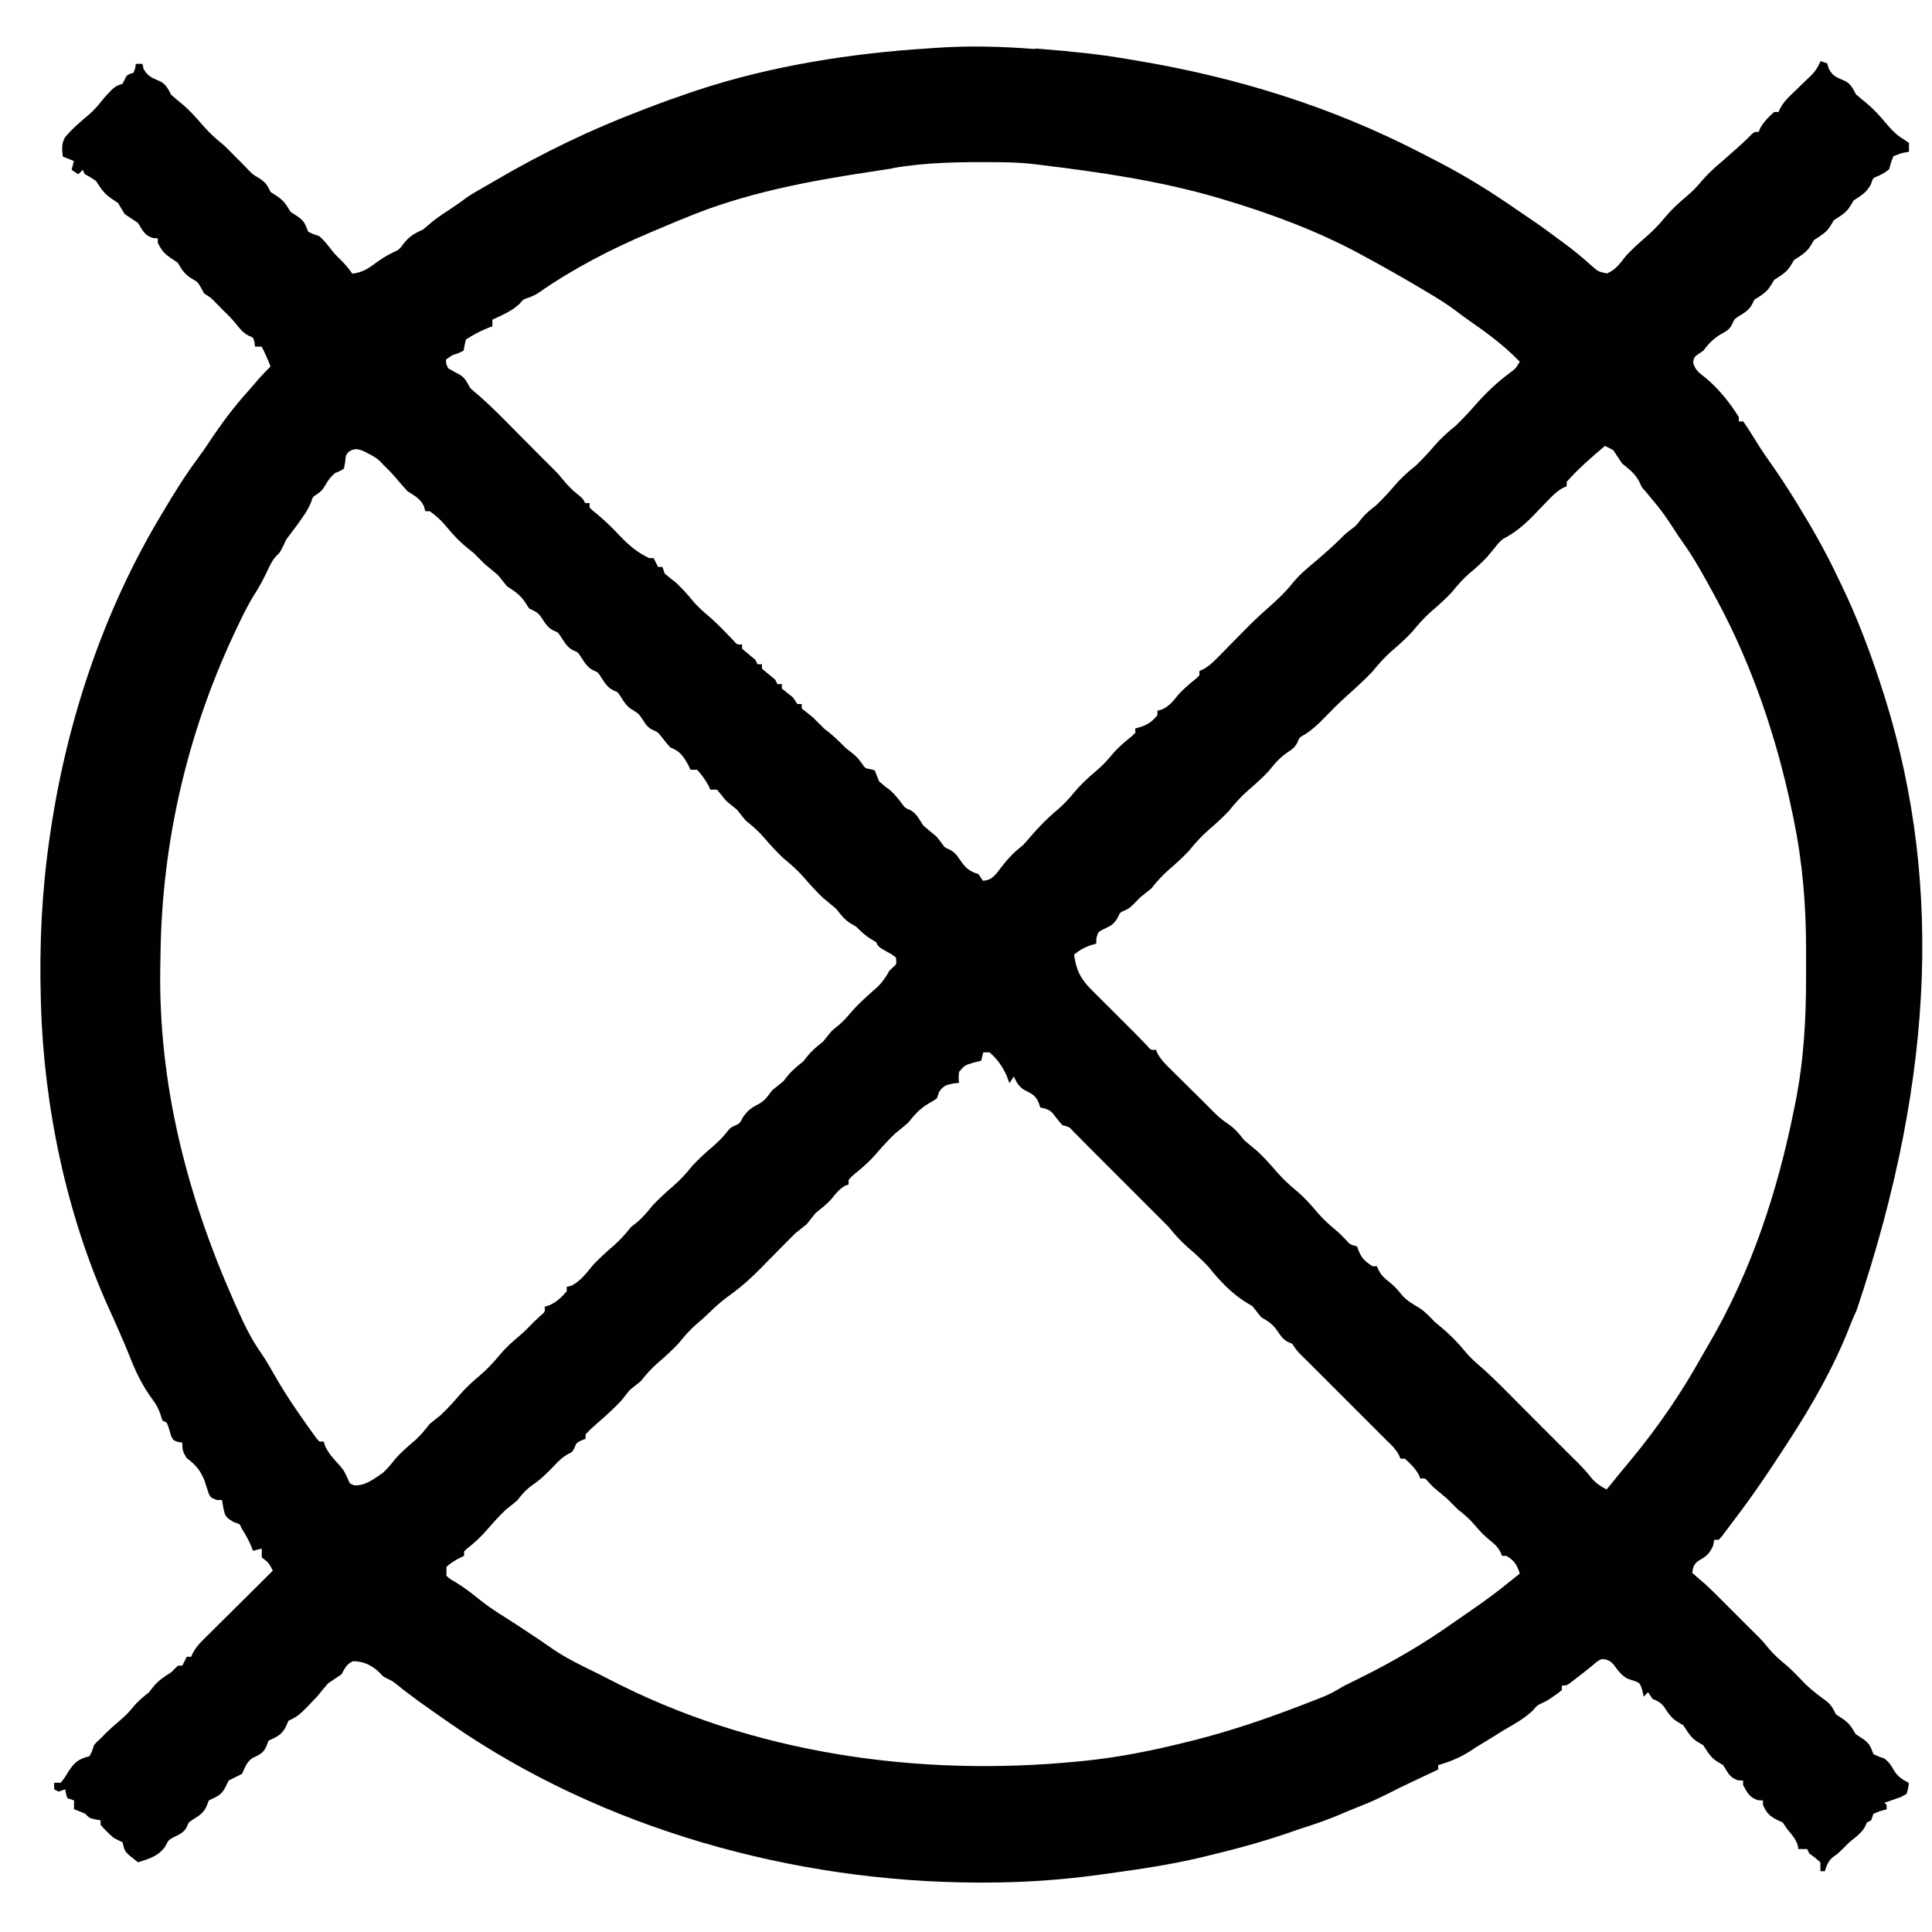<svg xmlns="http://www.w3.org/2000/svg" fill="none" viewBox="0 0 38 38" height="38" width="38">
<path fill="#000100" d="M20.372 0.955C20.41 0.958 20.448 0.961 20.487 0.964C21.048 1.009 21.604 1.062 22.16 1.159C22.219 1.169 22.278 1.179 22.336 1.188C24.318 1.518 26.195 2.097 27.986 3.027C28.084 3.078 28.183 3.129 28.282 3.18C28.817 3.456 29.317 3.766 29.812 4.11C29.9 4.171 29.988 4.231 30.077 4.29C30.284 4.428 30.483 4.576 30.681 4.723C30.713 4.746 30.745 4.769 30.777 4.793C30.96 4.928 31.131 5.071 31.299 5.222C31.435 5.342 31.435 5.342 31.606 5.378C31.783 5.308 31.868 5.173 31.984 5.028C32.107 4.898 32.236 4.779 32.372 4.663C32.513 4.542 32.633 4.415 32.751 4.272C32.879 4.119 33.023 3.987 33.176 3.859C33.281 3.771 33.371 3.68 33.459 3.574C33.576 3.433 33.704 3.316 33.843 3.198C33.954 3.103 34.062 3.006 34.171 2.909C34.206 2.877 34.242 2.844 34.279 2.811C34.336 2.758 34.393 2.704 34.447 2.647C34.504 2.594 34.504 2.594 34.591 2.594C34.601 2.569 34.611 2.545 34.621 2.52C34.695 2.391 34.785 2.302 34.895 2.203H34.982C34.999 2.164 34.999 2.164 35.017 2.125C35.073 2.022 35.133 1.957 35.218 1.875C35.246 1.847 35.275 1.819 35.305 1.79L35.486 1.615C35.515 1.587 35.544 1.559 35.574 1.53C35.599 1.505 35.626 1.479 35.653 1.454C35.723 1.374 35.766 1.299 35.808 1.203C35.852 1.217 35.895 1.232 35.938 1.246C35.949 1.279 35.959 1.313 35.968 1.347C36.045 1.504 36.137 1.524 36.291 1.593C36.407 1.656 36.443 1.741 36.504 1.855C36.567 1.91 36.632 1.966 36.698 2.018C36.861 2.15 36.996 2.306 37.131 2.466C37.226 2.576 37.311 2.66 37.435 2.735C37.472 2.76 37.509 2.785 37.547 2.811V2.985C37.498 2.994 37.45 3.003 37.4 3.012C37.348 3.032 37.296 3.051 37.242 3.072C37.191 3.199 37.191 3.199 37.155 3.333C37.047 3.411 37.047 3.411 36.938 3.463C36.838 3.502 36.838 3.502 36.797 3.629C36.707 3.792 36.615 3.841 36.46 3.941C36.428 3.995 36.428 3.995 36.395 4.05C36.311 4.189 36.204 4.242 36.069 4.332C36.037 4.386 36.037 4.386 36.004 4.441C35.92 4.58 35.812 4.633 35.678 4.723C35.646 4.777 35.646 4.777 35.613 4.832C35.529 4.971 35.421 5.024 35.287 5.114C35.255 5.168 35.255 5.168 35.221 5.223C35.138 5.363 35.03 5.416 34.895 5.506C34.863 5.559 34.863 5.559 34.83 5.614C34.747 5.754 34.639 5.808 34.504 5.897C34.491 5.925 34.478 5.952 34.464 5.981C34.4 6.106 34.303 6.156 34.185 6.229C34.108 6.284 34.108 6.284 34.071 6.375C34.016 6.482 33.963 6.51 33.858 6.567C33.704 6.658 33.612 6.751 33.505 6.896C33.473 6.918 33.44 6.939 33.407 6.962C33.323 7.022 33.323 7.022 33.301 7.127C33.342 7.285 33.423 7.334 33.548 7.433C33.8 7.641 34.026 7.924 34.2 8.202V8.289H34.287C34.352 8.38 34.411 8.471 34.469 8.566C34.504 8.622 34.54 8.678 34.575 8.735C34.593 8.762 34.61 8.79 34.628 8.819C34.695 8.922 34.765 9.022 34.836 9.123C34.995 9.347 35.142 9.575 35.288 9.809C35.307 9.841 35.327 9.872 35.347 9.904C35.642 10.382 35.916 10.865 36.155 11.373C36.182 11.428 36.208 11.483 36.235 11.538C36.515 12.125 36.748 12.729 36.952 13.346C36.962 13.376 36.972 13.407 36.983 13.438C38.187 17.067 38.113 21.044 36.514 25.781C36.462 25.886 36.419 25.991 36.377 26.101C36.073 26.879 35.639 27.643 35.182 28.343C35.161 28.376 35.14 28.408 35.118 28.442C34.797 28.938 34.47 29.424 34.11 29.894C34.083 29.93 34.057 29.965 34.029 30.002C33.989 30.056 33.989 30.056 33.947 30.111C33.922 30.144 33.897 30.177 33.872 30.212C33.85 30.236 33.828 30.26 33.806 30.285H33.719C33.711 30.323 33.703 30.362 33.694 30.402C33.621 30.571 33.55 30.617 33.395 30.707C33.31 30.777 33.3 30.83 33.284 30.937C33.307 30.956 33.329 30.976 33.353 30.996C33.383 31.022 33.413 31.048 33.444 31.076C33.474 31.101 33.504 31.127 33.535 31.153C33.643 31.252 33.746 31.354 33.849 31.458C33.898 31.507 33.947 31.556 33.996 31.605L34.387 31.996C34.45 32.059 34.515 32.123 34.579 32.186C34.675 32.284 34.675 32.284 34.778 32.411C34.881 32.538 34.998 32.639 35.123 32.743C35.262 32.861 35.386 32.994 35.512 33.126C35.645 33.253 35.787 33.36 35.936 33.468C36.026 33.548 36.058 33.611 36.109 33.718C36.151 33.746 36.193 33.774 36.237 33.802C36.378 33.897 36.415 33.967 36.5 34.109C36.544 34.138 36.588 34.167 36.633 34.196C36.777 34.294 36.787 34.346 36.848 34.501C36.953 34.551 36.953 34.551 37.065 34.588C37.156 34.661 37.199 34.724 37.255 34.827C37.336 34.951 37.413 34.999 37.543 35.066C37.535 35.168 37.535 35.168 37.5 35.283C37.401 35.342 37.401 35.342 37.28 35.383C37.24 35.398 37.2 35.412 37.159 35.426C37.128 35.436 37.097 35.446 37.065 35.457L37.108 35.5V35.587C37.067 35.599 37.025 35.61 36.981 35.622C36.937 35.639 36.893 35.656 36.848 35.674C36.834 35.717 36.819 35.76 36.804 35.804C36.776 35.819 36.747 35.833 36.717 35.848C36.707 35.873 36.696 35.898 36.685 35.924C36.622 36.038 36.54 36.103 36.439 36.183C36.36 36.246 36.36 36.246 36.256 36.353C36.152 36.456 36.152 36.456 36.058 36.522C35.958 36.604 35.931 36.683 35.892 36.804H35.805V36.63C35.7 36.536 35.7 36.536 35.587 36.456C35.574 36.428 35.559 36.399 35.544 36.369H35.37C35.365 36.333 35.365 36.333 35.36 36.296C35.317 36.165 35.242 36.083 35.153 35.978C35.124 35.935 35.095 35.892 35.066 35.848C35.003 35.818 35.003 35.818 34.938 35.788C34.79 35.709 34.745 35.651 34.675 35.5V35.413C34.627 35.411 34.627 35.411 34.577 35.408C34.409 35.354 34.367 35.26 34.284 35.109V35.022C34.235 35.02 34.235 35.02 34.186 35.017C34.019 34.964 33.985 34.863 33.892 34.718C33.857 34.696 33.821 34.675 33.784 34.653C33.644 34.569 33.591 34.461 33.501 34.327C33.466 34.305 33.43 34.284 33.393 34.262C33.253 34.178 33.2 34.07 33.11 33.936C33.075 33.915 33.041 33.894 33.005 33.873C32.87 33.791 32.814 33.698 32.728 33.569C32.664 33.485 32.599 33.454 32.502 33.414C32.473 33.371 32.444 33.328 32.415 33.284C32.386 33.312 32.357 33.341 32.328 33.371C32.32 33.33 32.312 33.29 32.303 33.249C32.254 33.096 32.254 33.096 32.1 33.047C32.073 33.038 32.046 33.029 32.018 33.02C31.891 32.957 31.822 32.854 31.739 32.741C31.661 32.659 31.616 32.639 31.502 32.632C31.418 32.674 31.418 32.674 31.34 32.743C31.31 32.767 31.28 32.791 31.249 32.816C31.217 32.841 31.187 32.867 31.154 32.893C31.091 32.942 31.028 32.991 30.965 33.039C30.936 33.061 30.908 33.083 30.879 33.106C30.807 33.153 30.807 33.153 30.72 33.153V33.24C30.659 33.293 30.659 33.293 30.579 33.349C30.551 33.368 30.523 33.387 30.494 33.407C30.416 33.458 30.416 33.458 30.323 33.501C30.233 33.544 30.233 33.544 30.15 33.642C29.981 33.803 29.791 33.907 29.589 34.023C29.526 34.061 29.464 34.1 29.402 34.139C29.277 34.218 29.151 34.294 29.024 34.37C28.999 34.387 28.974 34.404 28.948 34.422C28.736 34.562 28.529 34.648 28.287 34.718V34.805C28.24 34.827 28.193 34.849 28.144 34.872C27.85 35.009 27.557 35.147 27.27 35.294C27.085 35.387 26.899 35.469 26.705 35.544C26.582 35.592 26.461 35.644 26.339 35.696C26.128 35.784 25.915 35.861 25.696 35.931C25.589 35.965 25.484 36.001 25.378 36.038C24.848 36.221 24.314 36.368 23.766 36.498C23.728 36.508 23.69 36.517 23.651 36.527C23.021 36.678 22.386 36.769 21.747 36.857C21.706 36.863 21.666 36.868 21.623 36.874C20.859 36.979 20.107 37.029 19.337 37.028C19.302 37.028 19.267 37.028 19.231 37.028C15.615 37.017 11.843 35.976 8.844 33.89C8.814 33.869 8.783 33.847 8.751 33.825C8.425 33.598 8.099 33.373 7.791 33.121C7.714 33.062 7.714 33.062 7.622 33.019C7.54 32.978 7.54 32.978 7.461 32.894C7.311 32.752 7.151 32.674 6.944 32.674C6.812 32.732 6.787 32.811 6.715 32.934C6.629 32.993 6.542 33.05 6.455 33.108C6.38 33.193 6.308 33.28 6.237 33.369C5.883 33.742 5.883 33.742 5.672 33.847C5.654 33.888 5.637 33.93 5.618 33.972C5.526 34.136 5.446 34.157 5.281 34.238C5.268 34.273 5.255 34.308 5.241 34.344C5.181 34.488 5.097 34.513 4.963 34.581C4.85 34.656 4.818 34.771 4.76 34.89L4.499 35.02L4.434 35.151C4.351 35.315 4.269 35.333 4.108 35.412C4.095 35.446 4.081 35.48 4.067 35.515C4.006 35.665 3.918 35.708 3.786 35.794C3.71 35.843 3.71 35.843 3.673 35.936C3.612 36.054 3.515 36.085 3.4 36.144C3.312 36.195 3.312 36.195 3.247 36.324C3.109 36.512 2.934 36.558 2.716 36.629C2.451 36.425 2.451 36.425 2.412 36.237C2.355 36.207 2.297 36.179 2.238 36.15C2.145 36.07 2.056 35.985 1.978 35.89V35.803C1.944 35.797 1.91 35.792 1.875 35.786C1.76 35.759 1.76 35.759 1.673 35.672C1.602 35.642 1.53 35.612 1.456 35.585V35.412C1.413 35.397 1.37 35.383 1.326 35.368C1.296 35.278 1.296 35.278 1.282 35.194C1.239 35.209 1.196 35.223 1.152 35.238C1.123 35.223 1.095 35.209 1.065 35.194V35.064H1.195C1.27 34.97 1.27 34.97 1.34 34.852C1.465 34.662 1.537 34.599 1.76 34.542C1.815 34.438 1.815 34.438 1.847 34.325C1.905 34.26 1.905 34.26 1.978 34.195C2.01 34.161 2.042 34.128 2.076 34.094C2.165 34.007 2.252 33.929 2.347 33.85C2.447 33.766 2.532 33.682 2.614 33.581C2.712 33.461 2.813 33.378 2.934 33.282C2.962 33.246 2.989 33.21 3.018 33.173C3.122 33.048 3.232 32.978 3.368 32.891C3.406 32.853 3.406 32.853 3.445 32.815C3.463 32.797 3.481 32.779 3.499 32.761H3.586L3.673 32.587H3.76C3.771 32.561 3.782 32.536 3.794 32.51C3.851 32.405 3.912 32.337 3.996 32.253C4.027 32.223 4.057 32.193 4.089 32.161C4.121 32.129 4.154 32.096 4.188 32.063L4.29 31.961C4.397 31.854 4.505 31.748 4.613 31.641C4.686 31.569 4.758 31.496 4.831 31.424C5.01 31.246 5.189 31.069 5.366 30.893C5.285 30.736 5.285 30.736 5.149 30.633V30.459C5.092 30.473 5.034 30.488 4.975 30.502C4.963 30.471 4.952 30.439 4.939 30.407C4.888 30.286 4.827 30.179 4.757 30.068C4.743 30.039 4.729 30.01 4.714 29.981C4.672 29.965 4.63 29.949 4.587 29.932C4.439 29.842 4.432 29.826 4.394 29.668C4.385 29.613 4.376 29.559 4.366 29.503H4.266C4.149 29.459 4.149 29.459 4.11 29.388C4.078 29.296 4.048 29.204 4.019 29.112C3.932 28.906 3.846 28.811 3.671 28.677C3.597 28.56 3.584 28.514 3.584 28.373C3.544 28.367 3.544 28.367 3.502 28.362C3.41 28.329 3.41 28.329 3.368 28.251C3.358 28.219 3.349 28.188 3.34 28.155C3.313 28.062 3.313 28.062 3.28 27.982C3.251 27.967 3.223 27.953 3.193 27.938C3.182 27.9 3.17 27.863 3.158 27.824C3.114 27.7 3.081 27.635 3.006 27.534C2.807 27.267 2.667 26.982 2.549 26.673C2.487 26.517 2.42 26.363 2.352 26.208C2.332 26.162 2.332 26.162 2.312 26.116C2.253 25.981 2.193 25.845 2.131 25.711C1.31 23.894 0.862 21.76 0.806 19.757C0.804 19.711 0.804 19.711 0.803 19.665C0.772 18.582 0.822 17.526 0.979 16.453C0.988 16.398 0.995 16.344 1.004 16.288C1.329 14.142 2.042 12.016 3.151 10.161C3.169 10.129 3.188 10.098 3.207 10.066C3.424 9.701 3.646 9.344 3.898 9.005C3.972 8.907 4.04 8.807 4.108 8.704C4.348 8.342 4.595 8.008 4.886 7.687C4.966 7.596 5.045 7.505 5.123 7.414C5.187 7.343 5.253 7.275 5.321 7.209C5.269 7.074 5.213 6.945 5.147 6.818H5.016C5.013 6.791 5.009 6.764 5.006 6.736C4.983 6.638 4.983 6.638 4.897 6.606C4.78 6.547 4.718 6.466 4.638 6.365C4.554 6.262 4.46 6.171 4.365 6.079C4.327 6.04 4.289 6.001 4.251 5.962C4.149 5.856 4.149 5.856 4.017 5.775C3.998 5.74 3.979 5.706 3.96 5.671C3.891 5.548 3.891 5.548 3.756 5.47C3.617 5.377 3.58 5.307 3.495 5.166L3.365 5.079C3.229 4.988 3.174 4.921 3.104 4.775V4.688C3.072 4.686 3.04 4.685 3.007 4.682C2.839 4.629 2.807 4.529 2.713 4.384C2.627 4.325 2.54 4.267 2.452 4.21C2.409 4.137 2.365 4.065 2.322 3.993C2.259 3.951 2.259 3.951 2.195 3.908C2.045 3.808 1.985 3.706 1.887 3.558C1.775 3.482 1.775 3.482 1.67 3.428C1.656 3.399 1.641 3.37 1.627 3.341C1.598 3.369 1.57 3.398 1.54 3.428L1.409 3.341C1.424 3.283 1.438 3.226 1.453 3.167C1.381 3.138 1.309 3.11 1.235 3.08C1.218 2.939 1.207 2.824 1.281 2.698C1.425 2.527 1.593 2.385 1.764 2.242C1.878 2.14 1.967 2.027 2.063 1.908C2.259 1.698 2.259 1.698 2.411 1.647L2.454 1.56C2.497 1.473 2.497 1.473 2.628 1.43C2.66 1.342 2.66 1.342 2.671 1.256H2.802C2.813 1.304 2.813 1.304 2.823 1.354C2.909 1.509 2.998 1.532 3.155 1.602C3.27 1.665 3.306 1.75 3.367 1.864C3.431 1.92 3.495 1.975 3.561 2.028C3.723 2.159 3.859 2.315 3.994 2.471C4.123 2.62 4.257 2.739 4.41 2.862C4.483 2.934 4.556 3.006 4.627 3.08C4.665 3.117 4.703 3.155 4.741 3.193C4.797 3.25 4.853 3.306 4.907 3.365C4.981 3.437 4.981 3.437 5.108 3.511C5.239 3.603 5.255 3.64 5.322 3.775C5.386 3.817 5.386 3.817 5.45 3.859C5.591 3.954 5.628 4.024 5.714 4.166C5.758 4.195 5.802 4.223 5.847 4.253C5.99 4.351 6 4.402 6.061 4.557C6.167 4.608 6.167 4.608 6.279 4.644C6.362 4.715 6.423 4.792 6.491 4.878C6.582 4.995 6.582 4.995 6.694 5.103C6.784 5.192 6.858 5.28 6.93 5.383C7.112 5.359 7.217 5.301 7.362 5.193C7.484 5.104 7.59 5.032 7.727 4.967C7.854 4.908 7.854 4.908 7.952 4.775C8.069 4.634 8.158 4.59 8.321 4.514C8.384 4.462 8.447 4.41 8.508 4.356C8.625 4.262 8.751 4.182 8.876 4.1C8.985 4.028 9.09 3.952 9.195 3.874C9.292 3.809 9.392 3.752 9.494 3.694C9.588 3.641 9.681 3.586 9.774 3.532C10.691 2.997 11.63 2.545 12.626 2.167C12.665 2.151 12.705 2.136 12.747 2.12C13.023 2.014 13.303 1.914 13.581 1.819C13.623 1.805 13.664 1.791 13.707 1.777C15.168 1.294 16.741 1.047 18.271 0.951C18.311 0.948 18.352 0.945 18.394 0.942C19.055 0.896 19.694 0.913 20.35 0.964L20.372 0.955ZM17.56 3.311C17.427 3.333 17.295 3.353 17.162 3.373C15.91 3.56 14.637 3.798 13.468 4.29C13.422 4.309 13.375 4.327 13.327 4.346C13.2 4.398 13.073 4.453 12.946 4.507C12.895 4.529 12.843 4.551 12.789 4.573C12.029 4.894 11.277 5.281 10.599 5.755C10.51 5.81 10.51 5.81 10.396 5.855C10.289 5.89 10.289 5.89 10.22 5.975C10.065 6.121 9.876 6.198 9.685 6.288V6.418C9.656 6.429 9.626 6.44 9.596 6.451C9.439 6.517 9.306 6.583 9.164 6.679C9.136 6.791 9.136 6.791 9.12 6.896C9.017 6.948 9.017 6.948 8.903 6.983C8.839 7.026 8.839 7.026 8.773 7.07C8.771 7.152 8.771 7.152 8.816 7.244C8.893 7.288 8.969 7.331 9.047 7.372C9.153 7.437 9.189 7.529 9.251 7.635C9.297 7.677 9.344 7.718 9.392 7.757C9.674 8 9.931 8.266 10.192 8.531C10.245 8.584 10.298 8.638 10.351 8.691C10.47 8.81 10.589 8.93 10.708 9.05C10.768 9.11 10.828 9.17 10.889 9.229C10.988 9.33 10.988 9.33 11.094 9.46C11.177 9.557 11.248 9.63 11.346 9.71C11.466 9.808 11.466 9.808 11.509 9.895H11.596V9.982C11.656 10.043 11.656 10.043 11.735 10.104C11.9 10.241 12.05 10.388 12.195 10.543C12.374 10.728 12.535 10.868 12.769 10.977H12.856L12.943 11.151H13.03L13.073 11.281C13.144 11.341 13.217 11.398 13.29 11.455C13.406 11.564 13.509 11.674 13.609 11.797C13.718 11.931 13.843 12.039 13.975 12.15C14.13 12.288 14.272 12.438 14.418 12.589C14.499 12.683 14.499 12.683 14.596 12.674V12.76C14.682 12.833 14.769 12.906 14.857 12.978C14.871 13.006 14.885 13.035 14.9 13.065H14.987V13.152C15.074 13.225 15.161 13.297 15.248 13.369C15.263 13.398 15.277 13.426 15.291 13.456H15.378V13.543C15.45 13.601 15.523 13.659 15.596 13.717L15.682 13.847H15.769V13.934C15.841 13.993 15.914 14.051 15.987 14.108C16.059 14.18 16.132 14.252 16.204 14.325C16.24 14.354 16.276 14.382 16.313 14.412C16.43 14.506 16.533 14.61 16.639 14.716C16.676 14.745 16.712 14.774 16.75 14.803C16.856 14.89 16.856 14.89 16.946 15.007C17.019 15.114 17.019 15.114 17.122 15.129C17.149 15.136 17.176 15.143 17.204 15.151C17.233 15.223 17.262 15.296 17.291 15.368C17.395 15.461 17.395 15.461 17.508 15.542C17.591 15.618 17.654 15.693 17.723 15.784C17.802 15.892 17.802 15.892 17.899 15.93C18.029 15.999 18.079 16.116 18.16 16.237C18.246 16.311 18.333 16.383 18.421 16.455C18.451 16.493 18.482 16.532 18.513 16.572C18.585 16.674 18.585 16.674 18.679 16.71C18.787 16.769 18.828 16.831 18.896 16.933C19.001 17.079 19.071 17.14 19.246 17.193C19.29 17.258 19.29 17.258 19.333 17.324C19.469 17.31 19.508 17.279 19.602 17.177C19.634 17.135 19.667 17.093 19.7 17.049C19.827 16.884 19.951 16.756 20.116 16.628C20.168 16.573 20.219 16.515 20.268 16.457C20.429 16.269 20.596 16.097 20.785 15.94C20.918 15.828 21.029 15.706 21.14 15.572C21.269 15.418 21.413 15.286 21.567 15.158C21.698 15.047 21.804 14.928 21.912 14.796C22.019 14.678 22.14 14.579 22.264 14.478C22.285 14.457 22.308 14.435 22.33 14.414V14.327C22.37 14.316 22.409 14.305 22.45 14.294C22.597 14.238 22.667 14.187 22.765 14.066V13.979C22.796 13.971 22.826 13.963 22.857 13.954C23.004 13.881 23.069 13.798 23.169 13.672C23.276 13.55 23.398 13.451 23.524 13.348C23.546 13.327 23.568 13.305 23.591 13.284V13.197C23.628 13.18 23.628 13.18 23.667 13.163C23.776 13.103 23.848 13.036 23.936 12.947C23.967 12.915 23.999 12.883 24.032 12.85C24.081 12.8 24.081 12.8 24.131 12.749C24.164 12.716 24.196 12.683 24.23 12.648C24.322 12.556 24.412 12.464 24.503 12.371C24.637 12.235 24.773 12.105 24.916 11.98C25.1 11.817 25.276 11.656 25.429 11.463C25.565 11.296 25.729 11.162 25.894 11.024C26.053 10.887 26.21 10.751 26.359 10.603C26.459 10.502 26.459 10.502 26.571 10.415C26.681 10.331 26.681 10.331 26.764 10.22C26.856 10.105 26.953 10.027 27.068 9.937C27.199 9.813 27.318 9.683 27.435 9.546C27.563 9.397 27.697 9.278 27.85 9.155C27.981 9.031 28.1 8.9 28.217 8.764C28.346 8.615 28.479 8.496 28.632 8.373C28.771 8.241 28.898 8.102 29.023 7.96C29.239 7.716 29.458 7.508 29.719 7.317C29.815 7.244 29.815 7.244 29.892 7.114C29.605 6.818 29.292 6.58 28.953 6.345C28.846 6.272 28.743 6.195 28.64 6.117C28.452 5.975 28.254 5.853 28.049 5.733C28.011 5.71 27.974 5.688 27.935 5.665C27.562 5.444 27.187 5.231 26.805 5.026C26.777 5.011 26.75 4.996 26.721 4.98C25.895 4.537 25.004 4.207 24.109 3.937C24.059 3.922 24.008 3.907 23.956 3.891C22.808 3.555 21.643 3.387 20.457 3.243C20.424 3.239 20.39 3.235 20.355 3.23C20.137 3.204 19.922 3.193 19.703 3.191C19.67 3.191 19.637 3.19 19.603 3.19C18.912 3.185 18.238 3.189 17.556 3.307L17.56 3.311ZM6.869 8.874C6.798 8.957 6.798 8.957 6.79 9.088C6.778 9.151 6.778 9.151 6.765 9.216C6.684 9.268 6.684 9.268 6.591 9.303C6.504 9.377 6.457 9.442 6.399 9.542C6.331 9.651 6.331 9.651 6.241 9.716C6.149 9.776 6.149 9.776 6.118 9.88C6.066 10.008 6.001 10.106 5.921 10.218C5.895 10.255 5.869 10.291 5.842 10.329C5.794 10.394 5.745 10.46 5.695 10.525C5.628 10.612 5.628 10.612 5.57 10.74C5.505 10.868 5.505 10.868 5.444 10.925C5.352 11.022 5.307 11.125 5.25 11.245C5.178 11.397 5.102 11.54 5.012 11.68C4.877 11.892 4.77 12.115 4.663 12.341C4.632 12.408 4.632 12.408 4.6 12.475C3.674 14.453 3.183 16.595 3.157 18.777C3.155 18.868 3.153 18.96 3.152 19.052C3.119 21.32 3.669 23.485 4.59 25.571C4.607 25.609 4.624 25.646 4.641 25.685C4.784 26.006 4.928 26.32 5.132 26.607C5.242 26.766 5.335 26.934 5.431 27.102C5.655 27.489 5.91 27.854 6.17 28.215C6.2 28.255 6.2 28.255 6.23 28.297C6.247 28.315 6.264 28.334 6.282 28.353H6.368C6.377 28.382 6.385 28.41 6.393 28.44C6.468 28.597 6.57 28.703 6.687 28.831C6.76 28.918 6.76 28.918 6.833 29.067C6.878 29.182 6.878 29.182 6.966 29.214C7.18 29.232 7.372 29.078 7.54 28.962C7.623 28.881 7.694 28.798 7.765 28.707C7.889 28.562 8.033 28.441 8.178 28.317C8.282 28.22 8.365 28.117 8.453 28.006C8.525 27.946 8.597 27.889 8.67 27.832C8.8 27.709 8.918 27.579 9.034 27.443C9.156 27.303 9.283 27.183 9.425 27.065C9.579 26.936 9.711 26.793 9.838 26.639C9.95 26.506 10.072 26.395 10.206 26.284C10.309 26.198 10.402 26.102 10.495 26.006C10.536 25.968 10.576 25.929 10.618 25.889C10.723 25.802 10.723 25.802 10.713 25.702C10.76 25.687 10.76 25.687 10.808 25.672C10.955 25.603 11.041 25.519 11.147 25.398V25.311C11.177 25.303 11.207 25.297 11.237 25.289C11.426 25.193 11.535 25.037 11.669 24.876C11.794 24.745 11.925 24.625 12.063 24.507C12.195 24.393 12.3 24.275 12.408 24.137C12.443 24.11 12.478 24.082 12.514 24.053C12.643 23.949 12.738 23.831 12.842 23.703C12.967 23.572 13.097 23.453 13.233 23.336C13.383 23.207 13.502 23.074 13.625 22.921C13.75 22.789 13.881 22.669 14.019 22.551C14.121 22.462 14.203 22.383 14.288 22.277C14.364 22.182 14.364 22.182 14.45 22.141C14.55 22.097 14.55 22.097 14.616 21.97C14.719 21.824 14.79 21.782 14.943 21.703C15.052 21.638 15.114 21.543 15.189 21.443C15.262 21.385 15.334 21.327 15.406 21.269C15.436 21.233 15.464 21.197 15.493 21.16C15.585 21.046 15.684 20.969 15.798 20.878C15.827 20.842 15.855 20.806 15.885 20.769C15.976 20.655 16.075 20.578 16.189 20.487C16.218 20.451 16.246 20.415 16.276 20.378C16.363 20.27 16.363 20.27 16.463 20.191C16.563 20.11 16.634 20.035 16.716 19.938C16.879 19.745 17.065 19.582 17.255 19.416C17.359 19.315 17.422 19.221 17.492 19.095C17.516 19.072 17.54 19.049 17.565 19.024C17.637 18.963 17.637 18.963 17.622 18.834C17.547 18.774 17.547 18.774 17.451 18.723C17.279 18.625 17.279 18.625 17.231 18.53C17.198 18.51 17.165 18.491 17.131 18.47C17.014 18.399 16.936 18.322 16.84 18.226C16.804 18.205 16.769 18.185 16.731 18.163C16.605 18.084 16.541 17.995 16.449 17.878C16.363 17.805 16.276 17.732 16.188 17.661C16.058 17.537 15.938 17.406 15.822 17.27C15.693 17.121 15.559 17.002 15.406 16.879C15.274 16.754 15.154 16.622 15.036 16.485C14.923 16.353 14.804 16.247 14.667 16.14C14.609 16.067 14.551 15.995 14.493 15.923C14.44 15.88 14.44 15.88 14.384 15.836C14.276 15.749 14.276 15.749 14.184 15.629C14.157 15.597 14.13 15.565 14.102 15.531H13.972C13.961 15.507 13.95 15.483 13.939 15.458C13.874 15.338 13.803 15.241 13.711 15.14H13.58C13.57 15.116 13.559 15.092 13.548 15.067C13.456 14.896 13.377 14.768 13.189 14.706C13.12 14.632 13.06 14.554 12.998 14.475C12.932 14.397 12.932 14.397 12.84 14.358C12.739 14.307 12.706 14.257 12.646 14.162C12.568 14.043 12.568 14.043 12.45 13.967C12.326 13.904 12.276 13.803 12.199 13.688C12.15 13.613 12.15 13.613 12.059 13.576C11.934 13.513 11.885 13.412 11.808 13.297C11.758 13.222 11.758 13.222 11.668 13.185C11.543 13.122 11.494 13.02 11.417 12.906C11.367 12.83 11.367 12.83 11.277 12.793C11.152 12.731 11.103 12.629 11.026 12.515C10.976 12.439 10.976 12.439 10.886 12.402C10.761 12.34 10.711 12.238 10.635 12.124C10.57 12.039 10.503 12.014 10.408 11.968C10.368 11.906 10.368 11.906 10.326 11.842C10.224 11.692 10.125 11.631 9.973 11.533C9.914 11.461 9.857 11.389 9.799 11.316C9.713 11.242 9.626 11.17 9.538 11.098C9.466 11.026 9.394 10.953 9.321 10.881C9.286 10.852 9.25 10.824 9.213 10.794C9.049 10.663 8.911 10.52 8.778 10.355C8.677 10.236 8.58 10.144 8.452 10.054H8.365C8.352 10.005 8.352 10.005 8.338 9.956C8.26 9.8 8.163 9.759 8.017 9.663C7.936 9.577 7.859 9.488 7.783 9.397C7.706 9.307 7.625 9.224 7.539 9.141C7.52 9.12 7.501 9.099 7.481 9.078C7.403 9.005 7.33 8.963 7.235 8.916C7.206 8.901 7.176 8.886 7.146 8.871C7.033 8.826 6.962 8.816 6.86 8.886L6.869 8.874ZM31.554 8.782C31.297 9 31.037 9.225 30.815 9.477V9.564C30.778 9.58 30.778 9.58 30.74 9.597C30.627 9.659 30.554 9.731 30.464 9.824C30.431 9.859 30.398 9.892 30.363 9.928C30.294 10 30.225 10.072 30.156 10.144C29.965 10.339 29.795 10.479 29.556 10.605C29.467 10.687 29.467 10.687 29.399 10.776C29.373 10.806 29.348 10.836 29.323 10.867C29.299 10.896 29.276 10.923 29.252 10.953C29.14 11.069 29.03 11.174 28.904 11.275C28.771 11.39 28.667 11.511 28.556 11.648C28.433 11.779 28.302 11.897 28.165 12.014C28.017 12.143 27.898 12.277 27.774 12.43C27.65 12.561 27.52 12.68 27.383 12.796C27.234 12.926 27.115 13.059 26.992 13.212C26.819 13.395 26.63 13.56 26.444 13.73C26.308 13.853 26.18 13.982 26.053 14.114C25.932 14.239 25.822 14.343 25.676 14.439C25.557 14.505 25.557 14.505 25.519 14.602C25.466 14.704 25.423 14.732 25.328 14.795C25.173 14.9 25.068 15.022 24.951 15.17C24.827 15.301 24.697 15.419 24.56 15.536C24.411 15.665 24.292 15.799 24.169 15.952C24.045 16.083 23.914 16.202 23.777 16.319C23.629 16.448 23.51 16.581 23.386 16.734C23.262 16.866 23.13 16.986 22.992 17.104C22.861 17.218 22.755 17.336 22.648 17.473C22.576 17.532 22.504 17.59 22.43 17.647C22.394 17.684 22.357 17.722 22.319 17.761C22.213 17.864 22.213 17.864 22.121 17.908C22.029 17.947 22.029 17.947 21.982 18.054C21.906 18.173 21.873 18.195 21.751 18.256C21.596 18.326 21.596 18.326 21.564 18.462C21.563 18.494 21.562 18.526 21.561 18.56C21.502 18.577 21.502 18.577 21.442 18.595C21.313 18.642 21.23 18.689 21.126 18.777C21.167 19.082 21.256 19.259 21.474 19.473C21.524 19.522 21.524 19.522 21.575 19.574L21.691 19.69C21.734 19.732 21.776 19.775 21.819 19.817L22.332 20.33C22.405 20.403 22.477 20.477 22.548 20.552C22.637 20.657 22.637 20.657 22.736 20.647C22.746 20.671 22.756 20.695 22.766 20.72C22.838 20.848 22.928 20.936 23.033 21.039C23.053 21.06 23.074 21.081 23.095 21.101C23.161 21.166 23.227 21.231 23.293 21.296C23.337 21.34 23.38 21.383 23.424 21.426C23.505 21.507 23.587 21.587 23.668 21.667C23.744 21.743 23.821 21.819 23.896 21.896C23.979 21.977 24.055 22.04 24.151 22.103C24.286 22.196 24.374 22.299 24.474 22.429C24.561 22.502 24.648 22.575 24.735 22.646C24.865 22.769 24.983 22.899 25.099 23.035C25.22 23.175 25.348 23.295 25.49 23.413C25.644 23.541 25.776 23.686 25.903 23.838C26.015 23.971 26.137 24.082 26.271 24.193C26.343 24.254 26.343 24.254 26.463 24.377C26.555 24.48 26.555 24.48 26.691 24.515C26.71 24.565 26.71 24.565 26.729 24.616C26.79 24.761 26.866 24.819 26.995 24.906H27.082C27.093 24.932 27.105 24.959 27.116 24.985C27.173 25.087 27.225 25.137 27.316 25.207C27.412 25.287 27.481 25.351 27.557 25.452C27.662 25.576 27.771 25.64 27.91 25.721C28.027 25.796 28.116 25.892 28.212 25.993C28.255 26.029 28.298 26.064 28.342 26.102C28.516 26.246 28.669 26.4 28.811 26.575C28.9 26.68 28.991 26.771 29.097 26.859C29.369 27.094 29.618 27.354 29.87 27.607C29.921 27.658 29.972 27.709 30.023 27.76C30.117 27.854 30.21 27.948 30.304 28.042C30.463 28.203 30.622 28.362 30.782 28.52C30.831 28.569 30.88 28.617 30.929 28.666C30.953 28.69 30.978 28.714 31.003 28.739C31.109 28.845 31.208 28.947 31.299 29.067C31.39 29.174 31.477 29.231 31.599 29.296C31.623 29.267 31.647 29.238 31.672 29.209C31.704 29.169 31.737 29.128 31.771 29.087C31.806 29.043 31.842 28.999 31.879 28.954C31.95 28.868 32.021 28.783 32.092 28.697C32.613 28.066 33.074 27.393 33.47 26.68C33.514 26.602 33.559 26.524 33.605 26.447C34.444 25.017 34.965 23.43 35.291 21.796C35.297 21.765 35.304 21.735 35.31 21.703C35.48 20.86 35.525 20.038 35.523 19.178C35.522 19.008 35.523 18.838 35.523 18.669C35.523 17.787 35.453 16.957 35.275 16.092C35.267 16.056 35.26 16.02 35.252 15.983C34.953 14.54 34.474 13.11 33.775 11.811C33.749 11.762 33.749 11.762 33.722 11.713C33.523 11.344 33.323 10.978 33.079 10.639C33.055 10.605 33.032 10.571 33.008 10.536C32.707 10.075 32.707 10.075 32.356 9.654C32.297 9.595 32.297 9.595 32.24 9.47C32.154 9.308 32.047 9.232 31.906 9.117C31.849 9.03 31.791 8.943 31.732 8.856C31.644 8.805 31.644 8.805 31.559 8.769L31.554 8.782ZM19.342 20.69C19.328 20.747 19.314 20.805 19.298 20.864C19.251 20.875 19.204 20.887 19.154 20.899C18.977 20.951 18.977 20.951 18.864 21.081C18.853 21.195 18.853 21.195 18.864 21.298C18.803 21.305 18.803 21.305 18.742 21.312C18.6 21.342 18.556 21.358 18.473 21.472C18.458 21.515 18.444 21.558 18.429 21.602C18.357 21.653 18.357 21.653 18.267 21.703C18.094 21.805 17.989 21.922 17.864 22.081C17.779 22.154 17.692 22.227 17.603 22.298C17.473 22.422 17.354 22.552 17.237 22.689C17.108 22.838 16.975 22.958 16.821 23.08C16.742 23.148 16.742 23.148 16.691 23.21V23.297C16.667 23.306 16.642 23.315 16.618 23.324C16.505 23.392 16.44 23.474 16.359 23.576C16.265 23.686 16.15 23.77 16.039 23.862C15.981 23.934 15.923 24.007 15.865 24.08C15.793 24.138 15.721 24.196 15.648 24.253C15.575 24.325 15.503 24.397 15.43 24.471C15.303 24.6 15.175 24.73 15.047 24.859C15.014 24.893 14.981 24.928 14.946 24.963C14.743 25.168 14.536 25.347 14.299 25.515C14.184 25.603 14.081 25.689 13.978 25.792C13.892 25.878 13.806 25.956 13.712 26.033C13.57 26.154 13.46 26.283 13.343 26.427C13.218 26.559 13.087 26.679 12.949 26.797C12.817 26.911 12.711 27.029 12.604 27.166C12.532 27.224 12.459 27.282 12.386 27.34C12.328 27.412 12.27 27.484 12.213 27.557C12.06 27.718 11.897 27.863 11.73 28.009C11.62 28.106 11.62 28.106 11.518 28.212V28.298C11.492 28.309 11.465 28.32 11.437 28.331C11.339 28.378 11.339 28.378 11.301 28.472C11.258 28.559 11.258 28.559 11.181 28.595C11.054 28.662 10.974 28.751 10.875 28.855C10.75 28.984 10.63 29.102 10.481 29.203C10.347 29.297 10.27 29.387 10.171 29.515C10.1 29.574 10.027 29.632 9.954 29.689C9.824 29.812 9.706 29.942 9.59 30.077C9.466 30.222 9.334 30.344 9.184 30.461C9.166 30.479 9.147 30.497 9.128 30.515V30.602C9.091 30.619 9.091 30.619 9.053 30.637C8.95 30.691 8.865 30.74 8.781 30.819V30.993C8.852 31.059 8.852 31.059 8.949 31.113C9.103 31.208 9.244 31.309 9.384 31.424C9.565 31.572 9.753 31.699 9.953 31.822C10.11 31.92 10.263 32.023 10.418 32.126C10.461 32.154 10.461 32.154 10.504 32.182C10.618 32.258 10.731 32.335 10.843 32.414C11.123 32.61 11.429 32.755 11.734 32.905C11.818 32.947 11.903 32.99 11.987 33.033C14.803 34.494 18.071 34.954 21.2 34.646C21.249 34.641 21.297 34.636 21.347 34.632C22.034 34.561 22.699 34.425 23.368 34.257C23.423 34.243 23.423 34.243 23.479 34.23C24.183 34.051 24.866 33.822 25.548 33.56C25.578 33.548 25.608 33.537 25.639 33.525C25.727 33.491 25.816 33.456 25.904 33.422C25.956 33.401 26.007 33.381 26.061 33.36C26.188 33.305 26.299 33.241 26.417 33.169C26.523 33.116 26.629 33.063 26.735 33.011C27.387 32.689 28.013 32.325 28.604 31.903C28.713 31.826 28.822 31.751 28.932 31.676C29.187 31.501 29.436 31.319 29.675 31.124C29.741 31.072 29.741 31.072 29.808 31.018C29.836 30.996 29.864 30.973 29.892 30.95C29.838 30.781 29.786 30.694 29.632 30.603H29.545C29.533 30.577 29.522 30.55 29.51 30.523C29.455 30.424 29.406 30.376 29.317 30.307C29.205 30.215 29.11 30.122 29.018 30.01C28.915 29.885 28.805 29.789 28.675 29.69C28.603 29.617 28.531 29.545 28.458 29.473C28.372 29.4 28.285 29.328 28.197 29.255C28.165 29.222 28.133 29.189 28.1 29.155C28.031 29.072 28.031 29.072 27.937 29.082C27.927 29.057 27.917 29.033 27.907 29.008C27.834 28.879 27.743 28.79 27.632 28.69H27.546C27.535 28.665 27.524 28.64 27.513 28.614C27.45 28.501 27.379 28.431 27.285 28.343L25.72 26.778C25.683 26.741 25.645 26.705 25.606 26.666C25.503 26.561 25.503 26.561 25.416 26.43C25.39 26.42 25.364 26.409 25.337 26.398C25.233 26.338 25.202 26.292 25.136 26.194C25.043 26.055 24.955 25.992 24.807 25.909C24.75 25.836 24.692 25.764 24.634 25.692C24.601 25.672 24.567 25.652 24.533 25.631C24.231 25.45 23.981 25.184 23.764 24.91C23.64 24.779 23.51 24.66 23.373 24.543C23.224 24.414 23.105 24.28 22.982 24.128C22.91 24.054 22.838 23.982 22.764 23.91C21.2 22.346 21.2 22.346 21.108 22.25C21.028 22.164 21.028 22.164 20.896 22.131C20.828 22.055 20.767 21.976 20.705 21.895C20.625 21.815 20.57 21.808 20.462 21.783C20.445 21.733 20.445 21.733 20.427 21.682C20.363 21.537 20.282 21.507 20.144 21.437C20.038 21.371 19.993 21.285 19.94 21.174C19.912 21.217 19.883 21.26 19.853 21.305C19.829 21.239 19.829 21.239 19.805 21.171C19.726 20.988 19.614 20.827 19.462 20.698H19.332L19.342 20.69Z"></path>
</svg>
